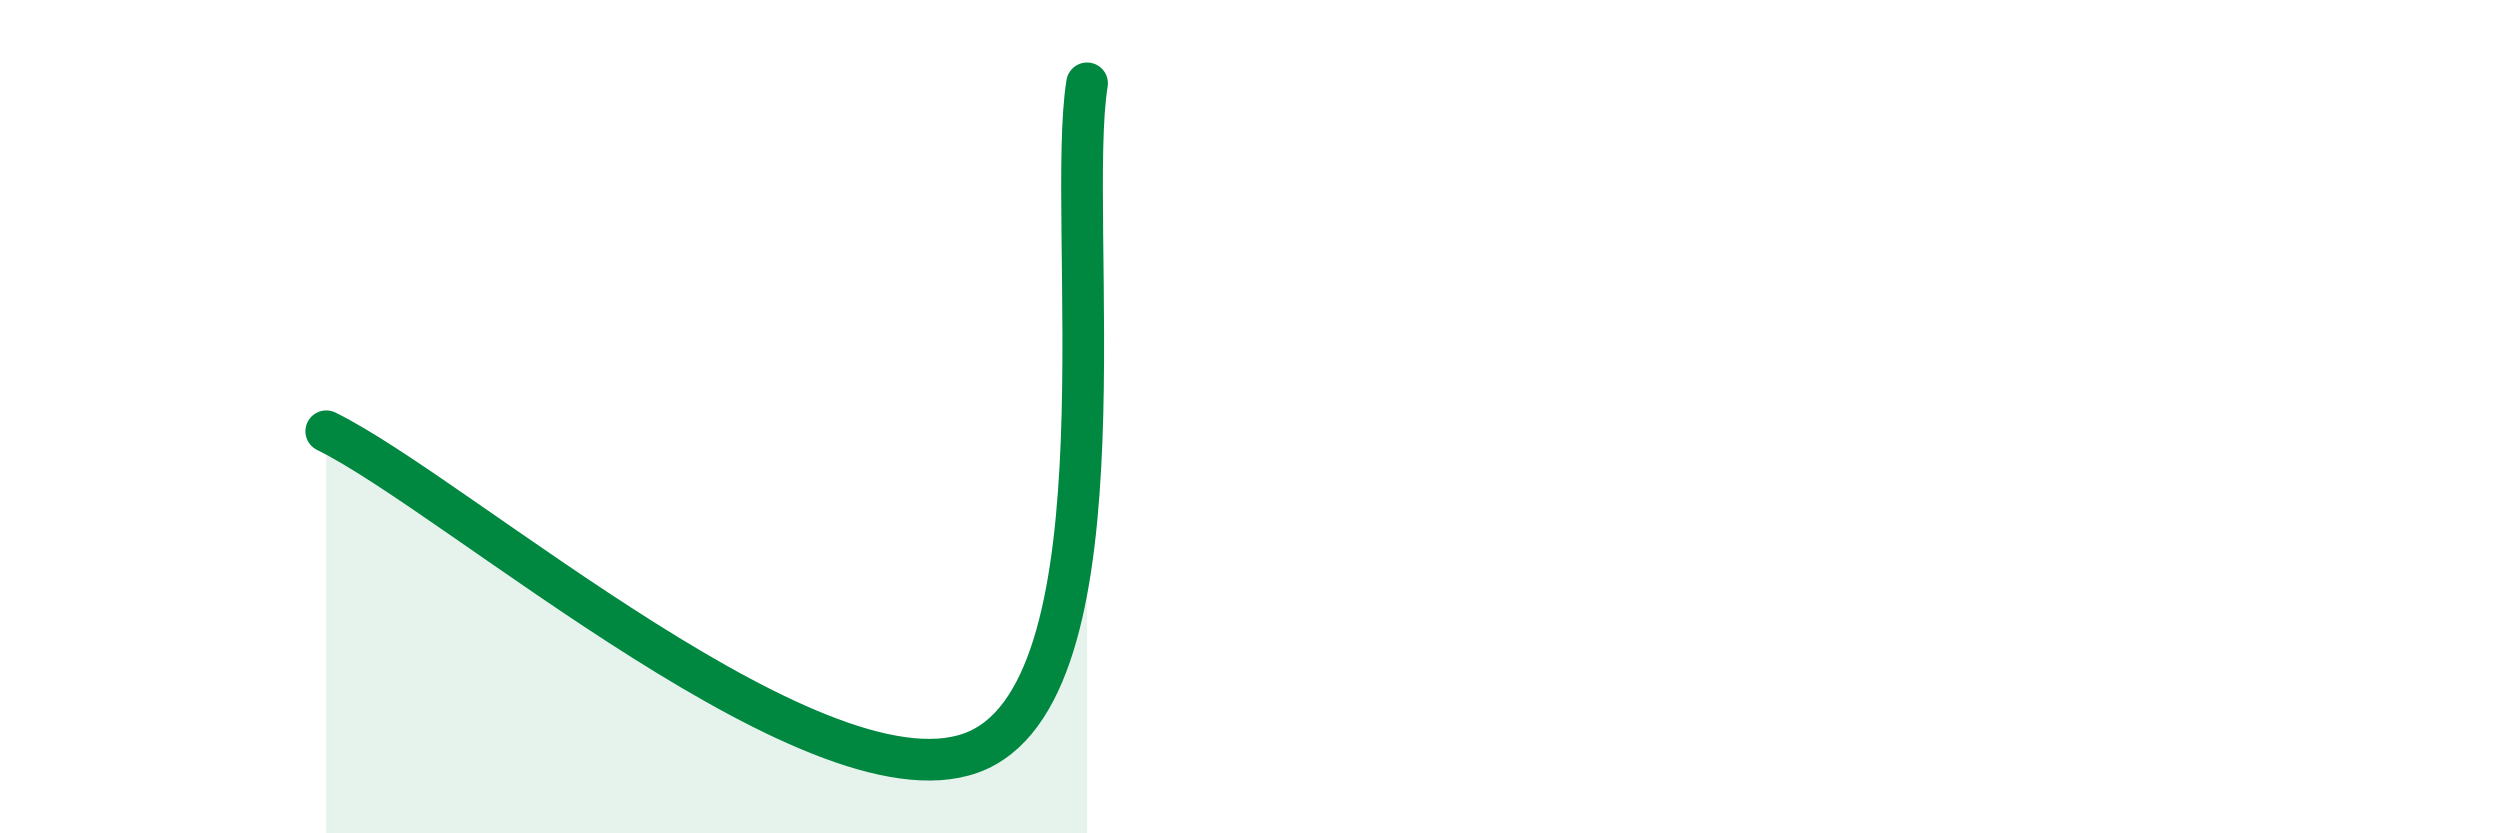 
    <svg width="60" height="20" viewBox="0 0 60 20" xmlns="http://www.w3.org/2000/svg">
      <path
        d="M 7.83,10.35 C 10.96,11.88 19.83,19.67 23.48,18 C 27.13,16.33 25.57,5.2 26.09,2L26.09 20L7.83 20Z"
        fill="#008740"
        opacity="0.1"
        stroke-linecap="round"
        stroke-linejoin="round"
      />
      <path
        d="M 7.83,10.35 C 10.96,11.88 19.83,19.67 23.48,18 C 27.13,16.33 25.57,5.2 26.09,2"
        stroke="#008740"
        stroke-width="1"
        fill="none"
        stroke-linecap="round"
        stroke-linejoin="round"
      />
    </svg>
  